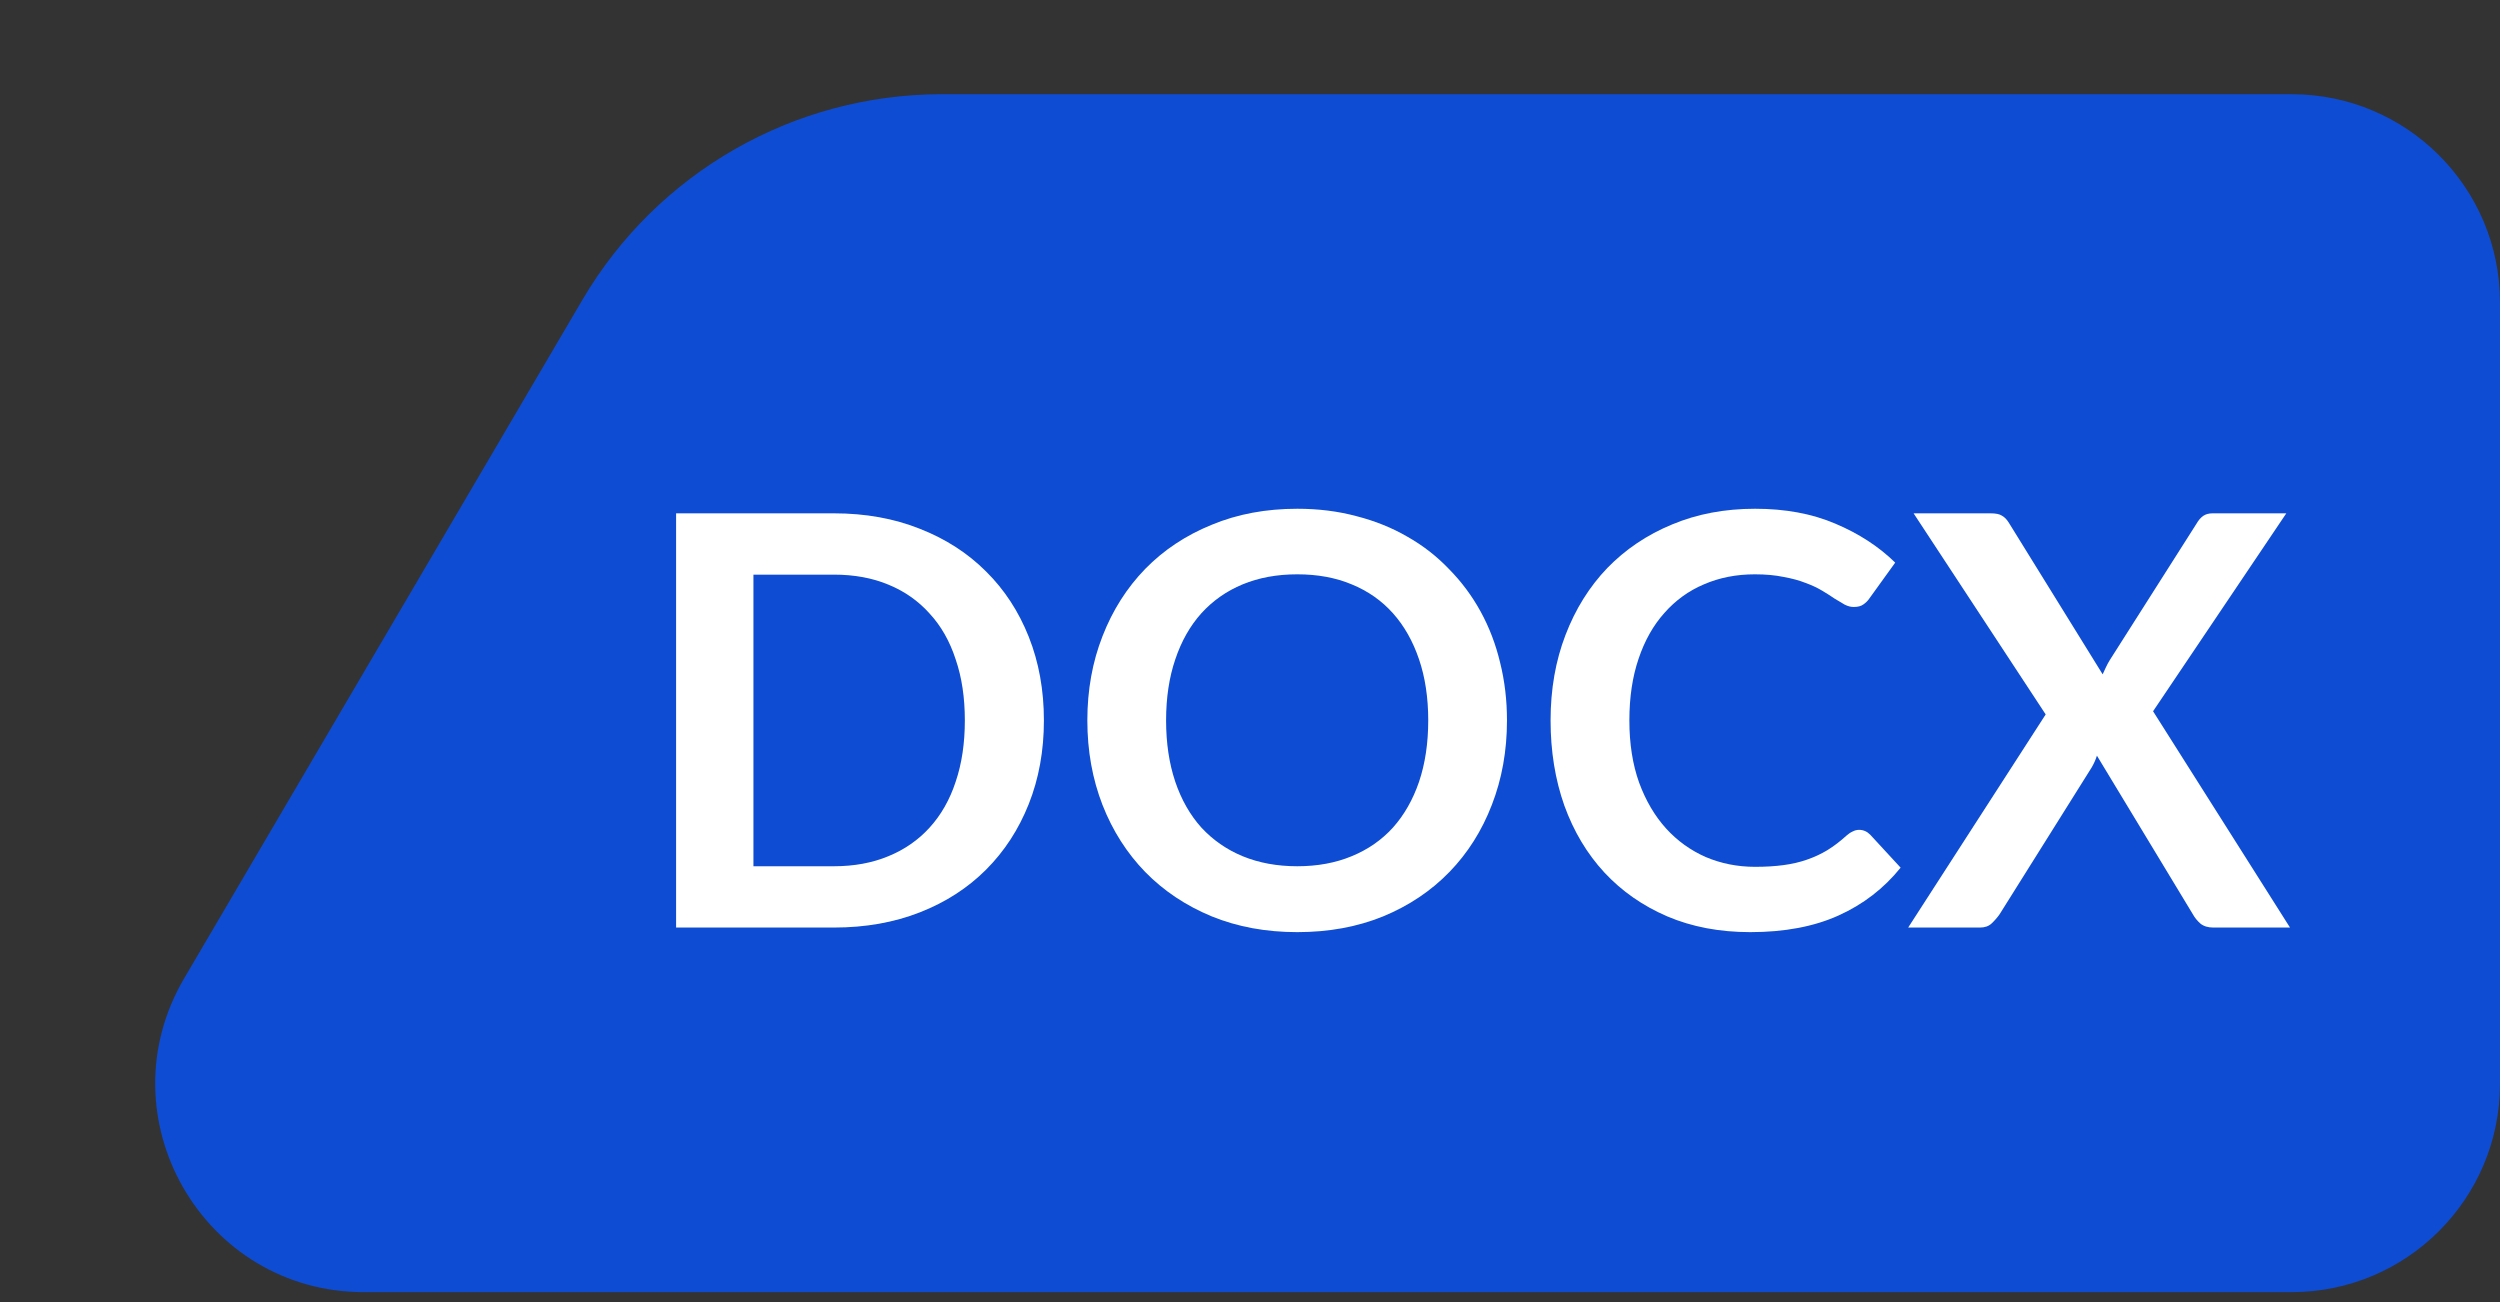 <svg width="48" height="25" viewBox="0 0 48 25" fill="none" xmlns="http://www.w3.org/2000/svg">
<rect x="0" y="0" width="48" height="25" fill="#333333" stroke="none"/>
<g clip-path="url(#clip0_7308_7518)">
<path d="M6.986 24.809C3.894 24.809 1.971 21.45 3.536 18.784L11.181 5.759C12.617 3.312 15.243 1.809 18.08 1.809H44C46.209 1.809 48 3.599 48 5.809V20.809C48 23.018 46.209 24.809 44 24.809H6.986Z" fill="#0D4CD3"/>
<path d="M20.043 13.832C20.043 14.415 19.946 14.95 19.752 15.438C19.558 15.926 19.284 16.346 18.932 16.698C18.58 17.05 18.157 17.323 17.662 17.517C17.167 17.711 16.617 17.809 16.012 17.809H12.981V9.856H16.012C16.617 9.856 17.167 9.955 17.662 10.153C18.157 10.347 18.58 10.62 18.932 10.972C19.284 11.32 19.558 11.738 19.752 12.226C19.946 12.714 20.043 13.249 20.043 13.832ZM18.525 13.832C18.525 13.396 18.467 13.005 18.349 12.661C18.236 12.312 18.069 12.019 17.849 11.781C17.633 11.539 17.369 11.353 17.057 11.225C16.749 11.097 16.401 11.033 16.012 11.033H14.466V16.632H16.012C16.401 16.632 16.749 16.567 17.057 16.439C17.369 16.311 17.633 16.127 17.849 15.889C18.069 15.647 18.236 15.354 18.349 15.009C18.467 14.661 18.525 14.268 18.525 13.832Z" fill="white"/>
<path d="M28.934 13.832C28.934 14.415 28.837 14.956 28.643 15.455C28.452 15.95 28.181 16.379 27.829 16.742C27.477 17.105 27.053 17.389 26.558 17.594C26.063 17.796 25.513 17.897 24.908 17.897C24.307 17.897 23.759 17.796 23.264 17.594C22.769 17.389 22.343 17.105 21.988 16.742C21.636 16.379 21.362 15.95 21.168 15.455C20.974 14.956 20.877 14.415 20.877 13.832C20.877 13.249 20.974 12.71 21.168 12.215C21.362 11.716 21.636 11.286 21.988 10.923C22.343 10.56 22.769 10.277 23.264 10.076C23.759 9.87 24.307 9.768 24.908 9.768C25.311 9.768 25.691 9.815 26.047 9.911C26.402 10.002 26.729 10.134 27.026 10.307C27.323 10.475 27.588 10.682 27.823 10.928C28.061 11.17 28.263 11.441 28.428 11.742C28.593 12.043 28.718 12.369 28.802 12.721C28.89 13.073 28.934 13.443 28.934 13.832ZM27.422 13.832C27.422 13.396 27.363 13.005 27.246 12.661C27.128 12.312 26.961 12.017 26.745 11.775C26.529 11.533 26.265 11.348 25.953 11.22C25.645 11.091 25.297 11.027 24.908 11.027C24.519 11.027 24.169 11.091 23.858 11.22C23.55 11.348 23.286 11.533 23.066 11.775C22.849 12.017 22.682 12.312 22.565 12.661C22.448 13.005 22.389 13.396 22.389 13.832C22.389 14.268 22.448 14.661 22.565 15.009C22.682 15.354 22.849 15.647 23.066 15.889C23.286 16.127 23.55 16.311 23.858 16.439C24.169 16.567 24.519 16.632 24.908 16.632C25.297 16.632 25.645 16.567 25.953 16.439C26.265 16.311 26.529 16.127 26.745 15.889C26.961 15.647 27.128 15.354 27.246 15.009C27.363 14.661 27.422 14.268 27.422 13.832Z" fill="white"/>
<path d="M35.695 15.933C35.776 15.933 35.847 15.964 35.909 16.027L36.492 16.659C36.17 17.059 35.772 17.365 35.299 17.578C34.83 17.79 34.265 17.897 33.605 17.897C33.015 17.897 32.483 17.796 32.01 17.594C31.541 17.392 31.139 17.112 30.805 16.753C30.472 16.393 30.215 15.964 30.035 15.466C29.859 14.967 29.771 14.422 29.771 13.832C29.771 13.234 29.867 12.688 30.057 12.193C30.248 11.694 30.516 11.265 30.86 10.906C31.209 10.547 31.623 10.268 32.103 10.07C32.584 9.868 33.115 9.768 33.698 9.768C34.278 9.768 34.791 9.863 35.238 10.054C35.689 10.244 36.073 10.494 36.388 10.802L35.893 11.489C35.864 11.533 35.825 11.572 35.777 11.605C35.733 11.638 35.671 11.654 35.59 11.654C35.535 11.654 35.479 11.639 35.42 11.61C35.361 11.577 35.297 11.539 35.227 11.495C35.158 11.447 35.077 11.396 34.985 11.341C34.894 11.286 34.787 11.236 34.666 11.192C34.545 11.144 34.404 11.106 34.243 11.077C34.085 11.044 33.902 11.027 33.693 11.027C33.337 11.027 33.011 11.091 32.714 11.22C32.421 11.344 32.168 11.528 31.955 11.77C31.742 12.008 31.577 12.301 31.46 12.65C31.343 12.994 31.284 13.388 31.284 13.832C31.284 14.279 31.346 14.677 31.471 15.026C31.599 15.374 31.772 15.667 31.988 15.906C32.204 16.144 32.459 16.327 32.752 16.456C33.046 16.58 33.361 16.643 33.698 16.643C33.9 16.643 34.082 16.632 34.243 16.61C34.408 16.588 34.558 16.553 34.694 16.505C34.833 16.457 34.963 16.397 35.084 16.324C35.209 16.247 35.332 16.153 35.453 16.043C35.49 16.01 35.528 15.984 35.568 15.966C35.609 15.944 35.651 15.933 35.695 15.933Z" fill="white"/>
<path d="M39.277 13.717L36.741 9.856H38.215C38.318 9.856 38.391 9.87 38.435 9.9C38.483 9.925 38.527 9.969 38.567 10.032L40.371 12.947C40.39 12.903 40.41 12.859 40.432 12.815C40.454 12.767 40.48 12.719 40.509 12.672L42.17 10.059C42.21 9.989 42.254 9.938 42.302 9.905C42.349 9.872 42.41 9.856 42.483 9.856H43.897L41.339 13.656L43.968 17.809H42.494C42.392 17.809 42.309 17.783 42.247 17.732C42.188 17.68 42.141 17.622 42.104 17.556L40.261 14.509C40.236 14.589 40.201 14.666 40.157 14.74L38.391 17.556C38.347 17.618 38.296 17.677 38.237 17.732C38.182 17.783 38.109 17.809 38.017 17.809H36.637L39.277 13.717Z" fill="white"/>
</g>
<defs>
<clipPath id="clip0_7308_7518">
<rect width="48" height="24" fill="white" transform="translate(0 0.809)"/>
</clipPath>
</defs>
</svg>
